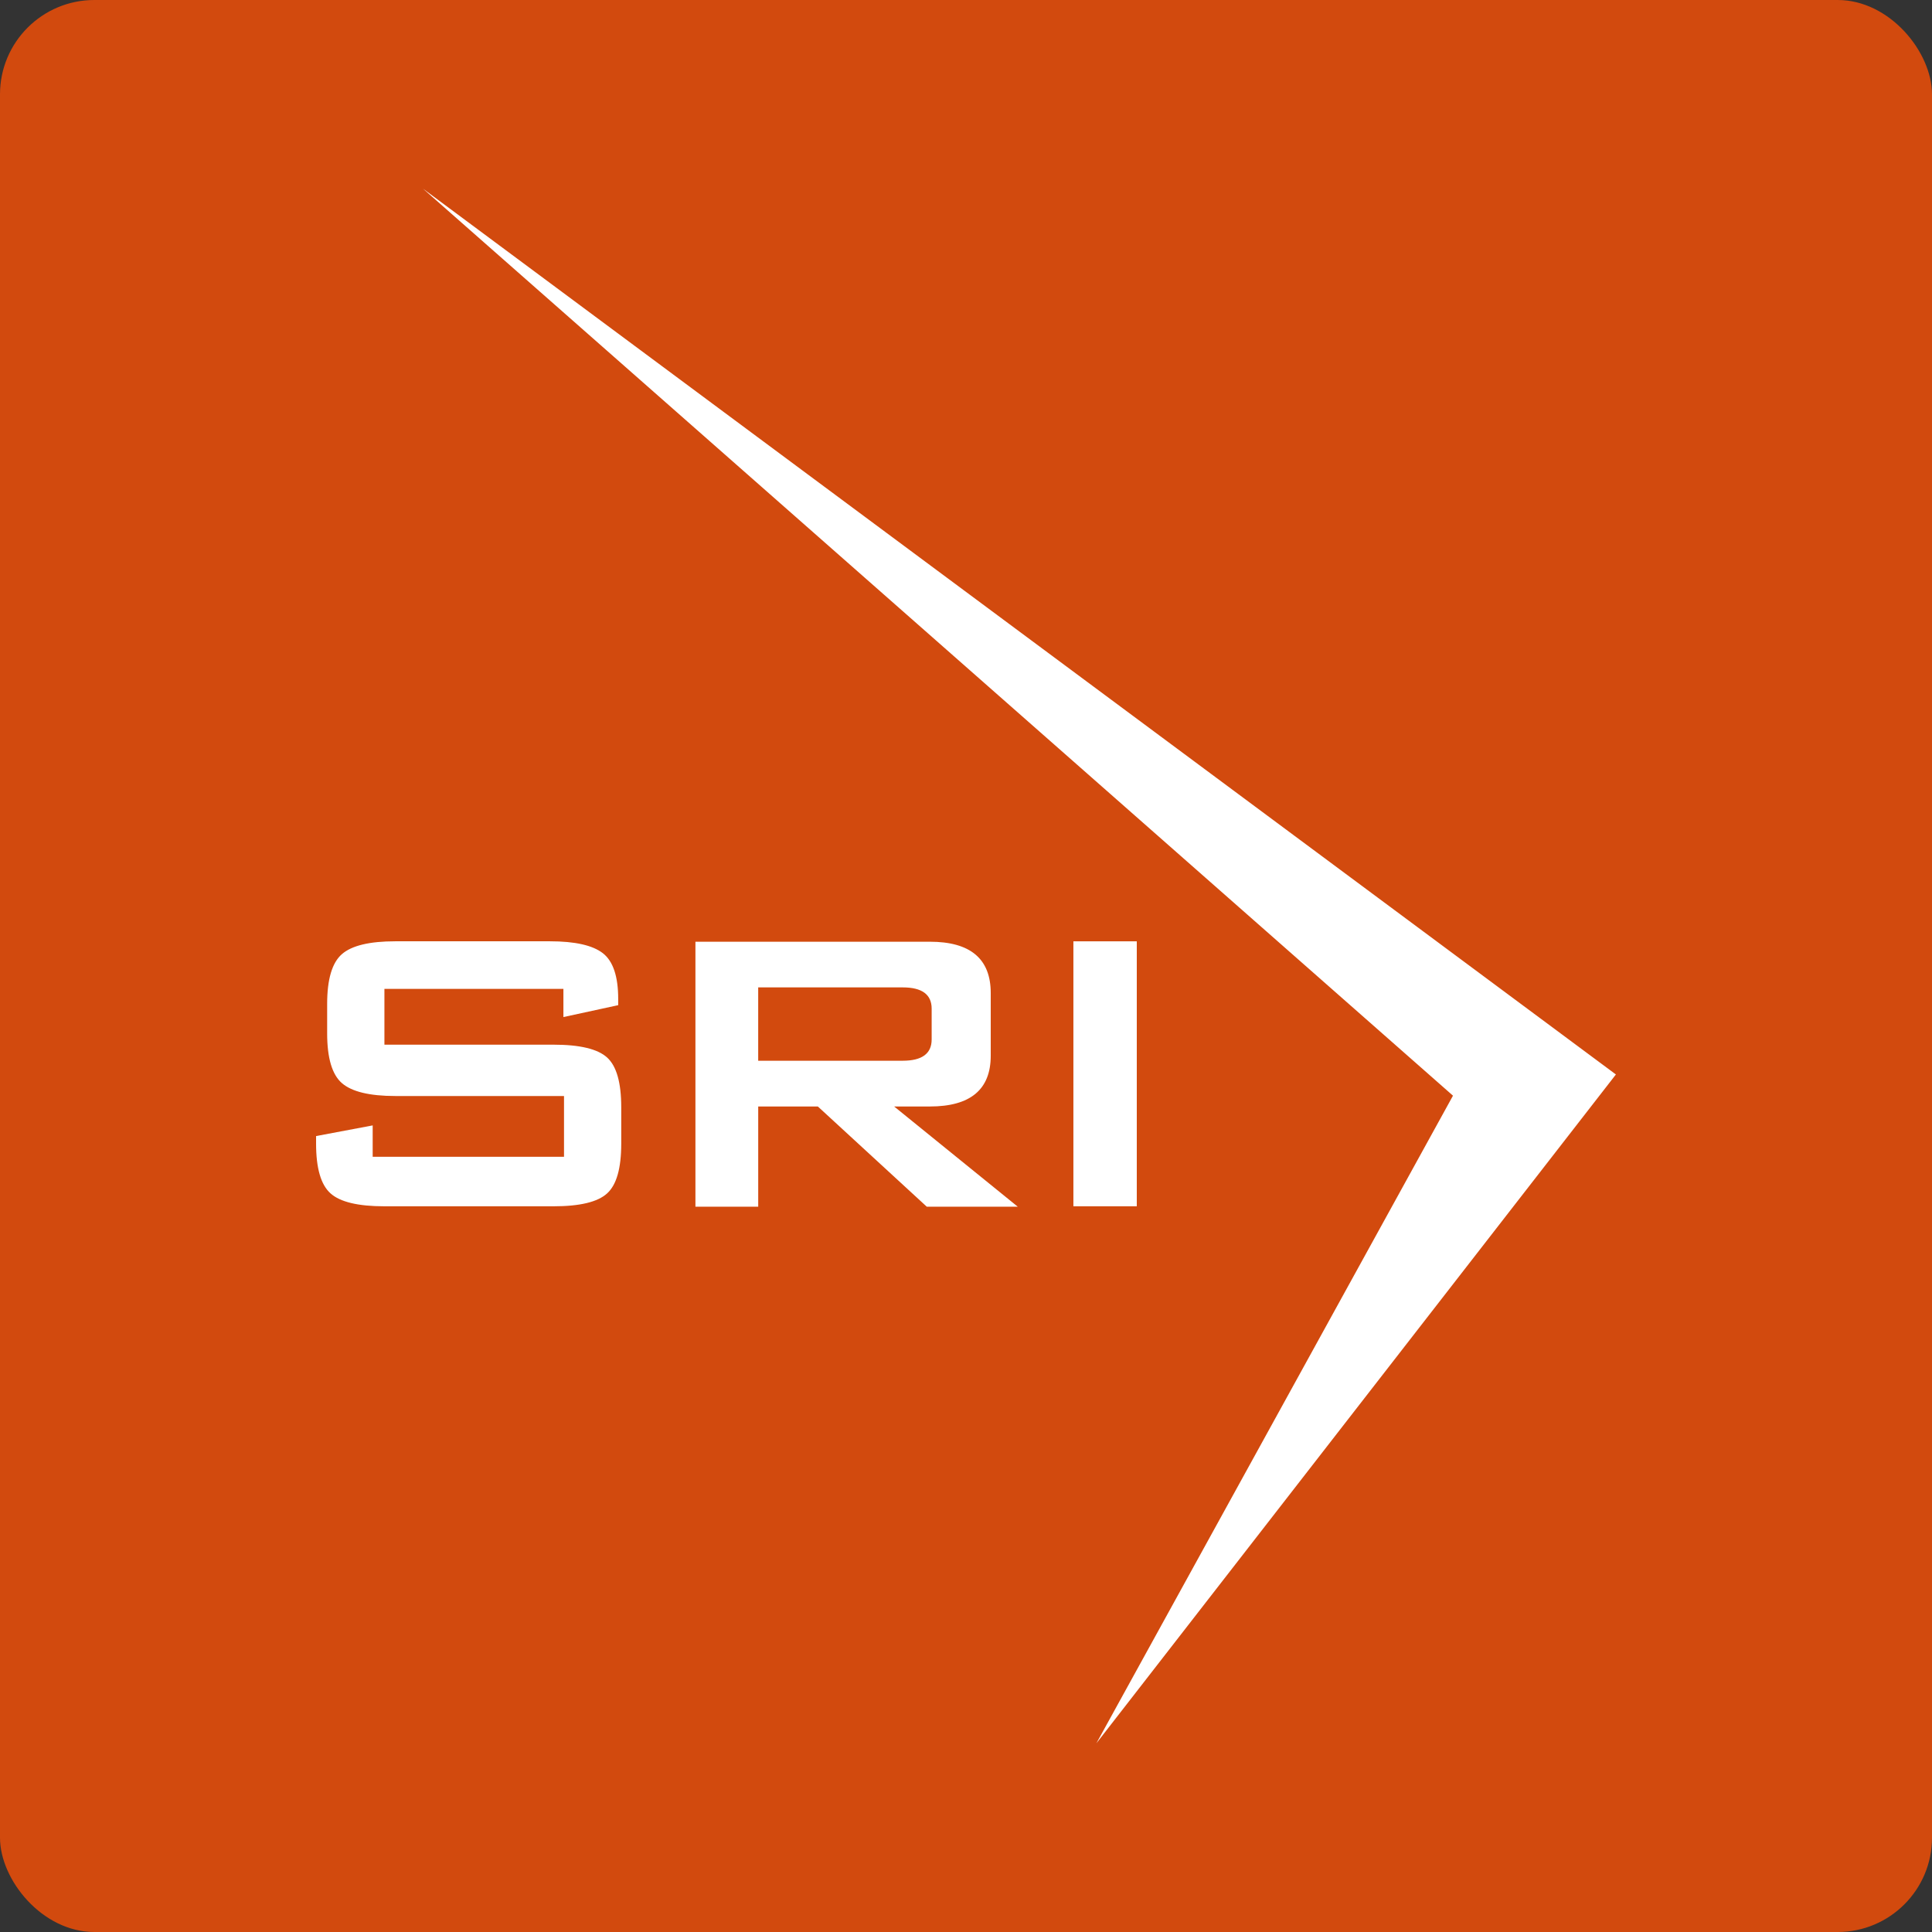 <?xml version="1.0" encoding="UTF-8"?>
<svg id="Layer_1" xmlns="http://www.w3.org/2000/svg" width="1024" height="1024" viewBox="0 0 1024 1024">
  <rect x="0" y="0" width="1024" height="1024" fill="#333333" stroke="none"/>
  <defs>
    <style>
      .cls-1 {
        fill: #d24a0e;
      }

      .cls-2 {
        fill: #fff;
      }
    </style>
  </defs>
  <rect class="cls-1" width="1024" height="1024" rx="50" ry="50"/>
  <path class="cls-2" d="M224.19,100l632.27,469.49-275.37,354.51,189.02-343.27L224.19,100ZM568.92,498.91h33.6v140.45h-33.6v-140.45ZM473.92,586.46h18.91c21.49,0,32.28-8.98,32.28-26.91v-33.21c0-18.15-10.79-27.21-32.28-27.21h-124.24v140.45h33.28v-53.11h31.62l57.73,53.11h48.23l-65.52-53.11ZM401.86,562.2h0v-38.86h76.61c10.23,0,15.33,3.79,15.33,11.29v16.29c0,7.51-5.1,11.29-15.33,11.29h-76.61ZM298.62,524.13h-94.87v29.57h89.65c13.92,0,23.39,2.27,28.38,6.8,5.01,4.56,7.49,13.34,7.49,26.39v19.25c0,13.08-2.48,21.84-7.49,26.39-4.98,4.56-14.45,6.83-28.38,6.83h-89.65c-13.92,0-23.44-2.26-28.55-6.83-5.11-4.55-7.67-13.31-7.67-26.39v-4l30-5.65v16.62h101.41v-32.2h-89.35c-13.69,0-23.14-2.29-28.36-6.82-5.22-4.53-7.83-13.33-7.83-26.37v-15.62c0-13.05,2.61-21.86,7.83-26.4,5.22-4.55,14.68-6.8,28.36-6.8h81.86c13.27,0,22.61,2.1,28.05,6.29,5.44,4.21,8.16,12.3,8.16,24.25v3.32l-29.04,6.3v-14.94Z"/>
</svg>